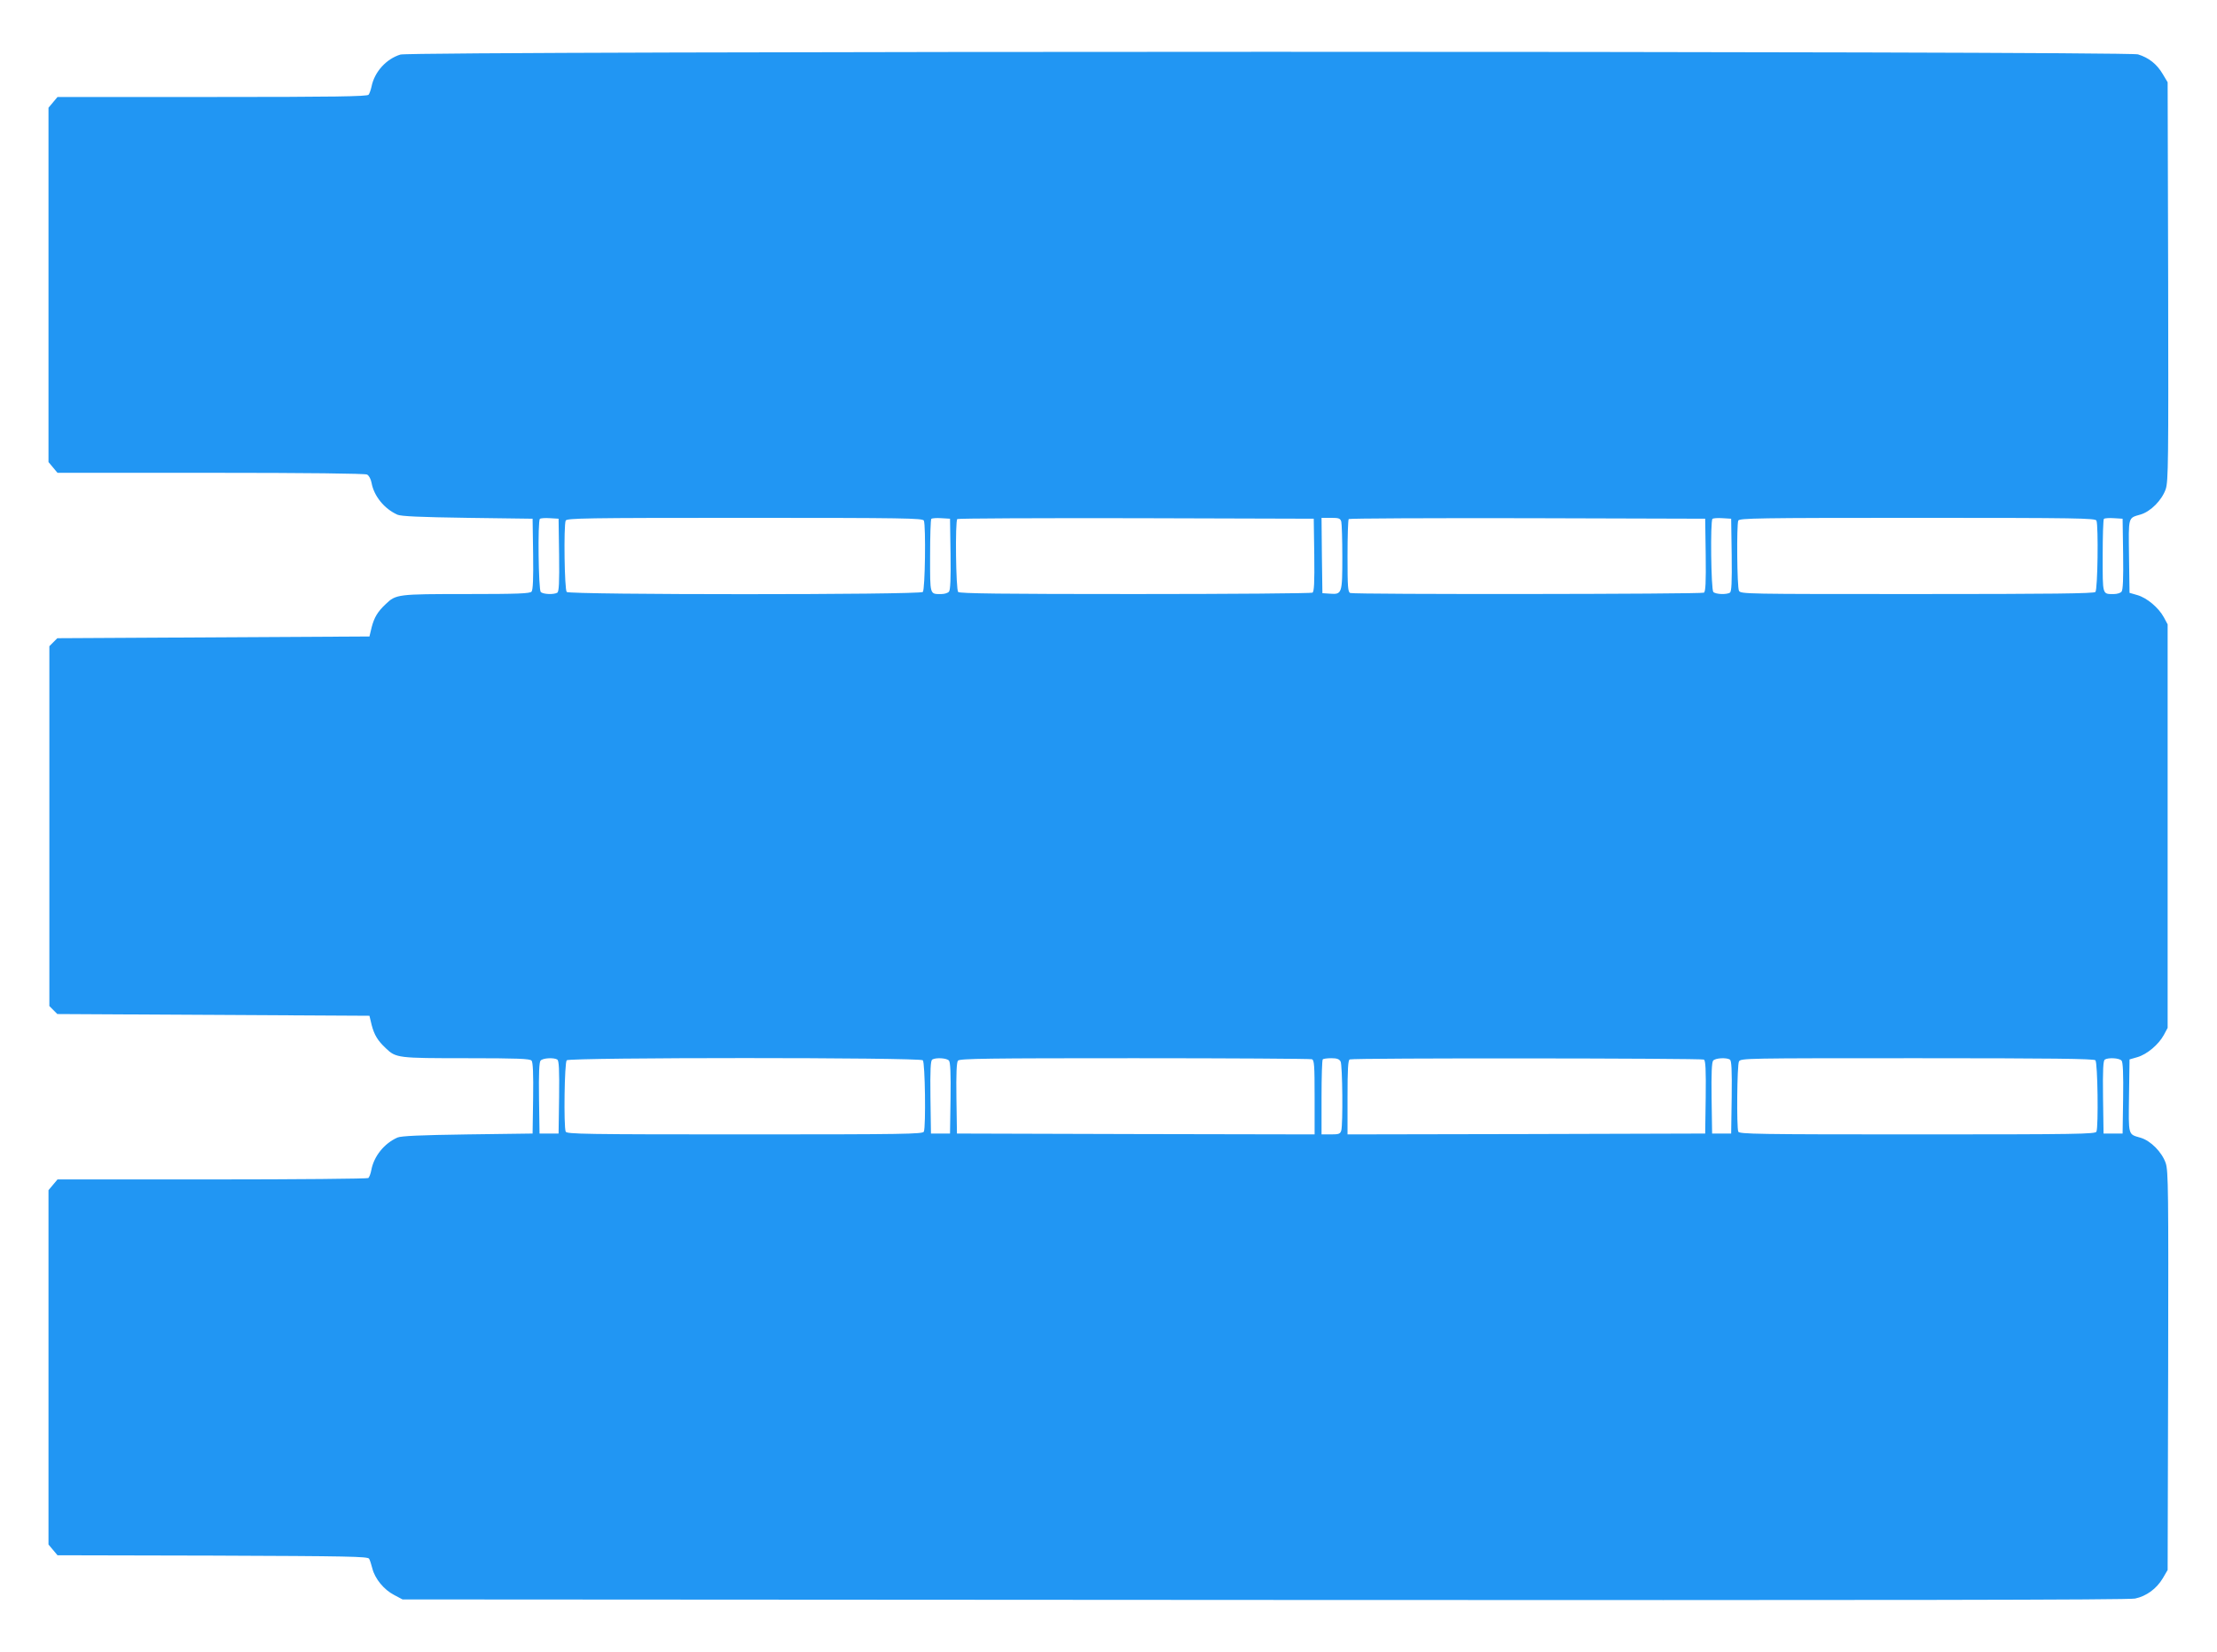 <?xml version="1.0" standalone="no"?>
<!DOCTYPE svg PUBLIC "-//W3C//DTD SVG 20010904//EN"
 "http://www.w3.org/TR/2001/REC-SVG-20010904/DTD/svg10.dtd">
<svg version="1.0" xmlns="http://www.w3.org/2000/svg"
 width="1280pt" height="954pt" viewBox="0 0 1280 954"
 preserveAspectRatio="xMidYMid meet">
<g transform="translate(0,954) scale(0.1,-0.1)"
fill="#2196f3" stroke="none">
<path d="M2312 9225 c-82 -25 -150 -100 -167 -185 -4 -19 -12 -41 -17 -47 -8
-10 -201 -13 -903 -13 l-893 0 -26 -31 -26 -31 0 -1023 0 -1023 26 -31 26 -31
885 0 c554 0 891 -4 902 -10 11 -5 22 -26 26 -47 14 -78 74 -151 150 -185 22
-9 127 -14 405 -18 l375 -5 3 -204 c2 -142 -1 -208 -9 -217 -9 -11 -78 -14
-376 -14 -396 0 -407 -1 -466 -58 -46 -43 -66 -76 -81 -133 l-13 -54 -901 -5
-901 -5 -23 -23 -23 -23 0 -1039 0 -1039 23 -23 23 -23 901 -5 901 -5 13 -54
c15 -57 35 -90 81 -133 59 -57 70 -58 466 -58 298 0 367 -3 376 -14 8 -9 11
-75 9 -217 l-3 -204 -375 -5 c-278 -4 -383 -9 -405 -18 -77 -34 -136 -108
-151 -187 -4 -22 -12 -43 -18 -47 -6 -4 -412 -8 -903 -8 l-891 0 -26 -31 -26
-31 0 -1023 0 -1023 26 -31 26 -31 895 -2 c784 -3 897 -5 904 -18 5 -8 13 -34
19 -57 15 -59 67 -122 125 -152 l49 -26 4976 -3 c3611 -2 4989 0 5027 8 66 14
124 57 160 117 l28 48 3 1149 c2 1046 1 1154 -14 1200 -22 64 -87 130 -146
147 -72 21 -69 9 -66 242 l3 210 45 13 c56 16 123 73 153 128 l22 41 0 1165 0
1165 -22 41 c-30 55 -97 112 -153 128 l-45 13 -3 210 c-3 233 -6 221 66 242
59 17 124 83 146 147 15 46 16 154 14 1200 l-3 1149 -28 47 c-34 58 -81 95
-143 114 -69 20 -9966 20 -10032 -1z m916 -2889 c2 -161 -1 -211 -10 -218 -20
-12 -82 -10 -96 4 -13 13 -18 409 -5 422 4 4 30 6 58 4 l50 -3 3 -209z m2106
198 c12 -31 7 -399 -6 -412 -17 -17 -2039 -17 -2056 0 -13 13 -18 381 -6 412
6 14 106 16 1034 16 928 0 1028 -2 1034 -16z m154 -193 c2 -142 -1 -208 -9
-217 -6 -8 -26 -14 -44 -14 -68 0 -65 -9 -65 219 0 114 3 211 7 215 4 4 30 6
58 4 l50 -3 3 -204z m2100 -5 c2 -161 -1 -211 -10 -218 -7 -4 -468 -8 -1023
-8 -773 0 -1014 3 -1023 12 -13 13 -18 409 -5 421 3 4 468 6 1032 5 l1026 -3
3 -209z m156 192 c3 -13 6 -104 6 -204 0 -210 -2 -217 -70 -212 l-45 3 -3 218
-2 217 54 0 c47 0 54 -3 60 -22z m2104 -192 c2 -161 -1 -211 -10 -218 -15 -9
-2018 -11 -2042 -2 -14 5 -16 34 -16 213 0 114 3 211 7 214 3 4 468 6 1032 5
l1026 -3 3 -209z m150 0 c2 -161 -1 -211 -10 -218 -20 -12 -82 -10 -96 4 -13
13 -18 409 -5 422 4 4 30 6 58 4 l50 -3 3 -209z m2106 198 c12 -31 7 -399 -6
-412 -9 -9 -251 -12 -1030 -12 -996 0 -1018 0 -1028 19 -11 21 -14 378 -4 405
6 14 106 16 1034 16 928 0 1028 -2 1034 -16z m154 -193 c2 -142 -1 -208 -9
-217 -6 -8 -26 -14 -44 -14 -68 0 -65 -9 -65 219 0 114 3 211 7 215 4 4 30 6
58 4 l50 -3 3 -204z m-9040 -2919 c9 -7 12 -57 10 -218 l-3 -209 -55 0 -55 0
-3 204 c-2 142 1 208 9 217 12 15 76 19 97 6z m2110 -4 c13 -13 18 -381 6
-412 -6 -14 -106 -16 -1034 -16 -928 0 -1028 2 -1034 16 -12 31 -7 399 6 412
17 17 2039 17 2056 0z m151 -2 c8 -9 11 -75 9 -217 l-3 -204 -55 0 -55 0 -3
209 c-2 161 1 211 10 218 21 13 85 9 97 -6z m2095 8 c14 -5 16 -34 16 -220 l0
-214 -1032 2 -1033 3 -3 204 c-2 142 1 208 9 217 10 12 175 14 1019 14 555 0
1015 -3 1024 -6z m166 -13 c11 -21 14 -360 4 -398 -6 -20 -13 -23 -60 -23
l-54 0 0 213 c0 118 3 217 7 220 3 4 26 7 49 7 33 0 46 -5 54 -19z m2098 11
c9 -7 12 -57 10 -218 l-3 -209 -1032 -3 -1033 -2 0 214 c0 162 3 216 13 219
21 9 2031 7 2045 -1z m150 0 c9 -7 12 -57 10 -218 l-3 -209 -55 0 -55 0 -3
204 c-2 142 1 208 9 217 12 15 76 19 97 6z m2110 -4 c13 -13 18 -381 6 -412
-6 -14 -106 -16 -1034 -16 -928 0 -1028 2 -1034 16 -10 27 -7 384 4 405 10 19
32 19 1028 19 779 0 1021 -3 1030 -12z m151 -2 c8 -9 11 -75 9 -217 l-3 -204
-55 0 -55 0 -3 209 c-2 161 1 211 10 218 21 13 85 9 97 -6z"/>
</g>
</svg>
